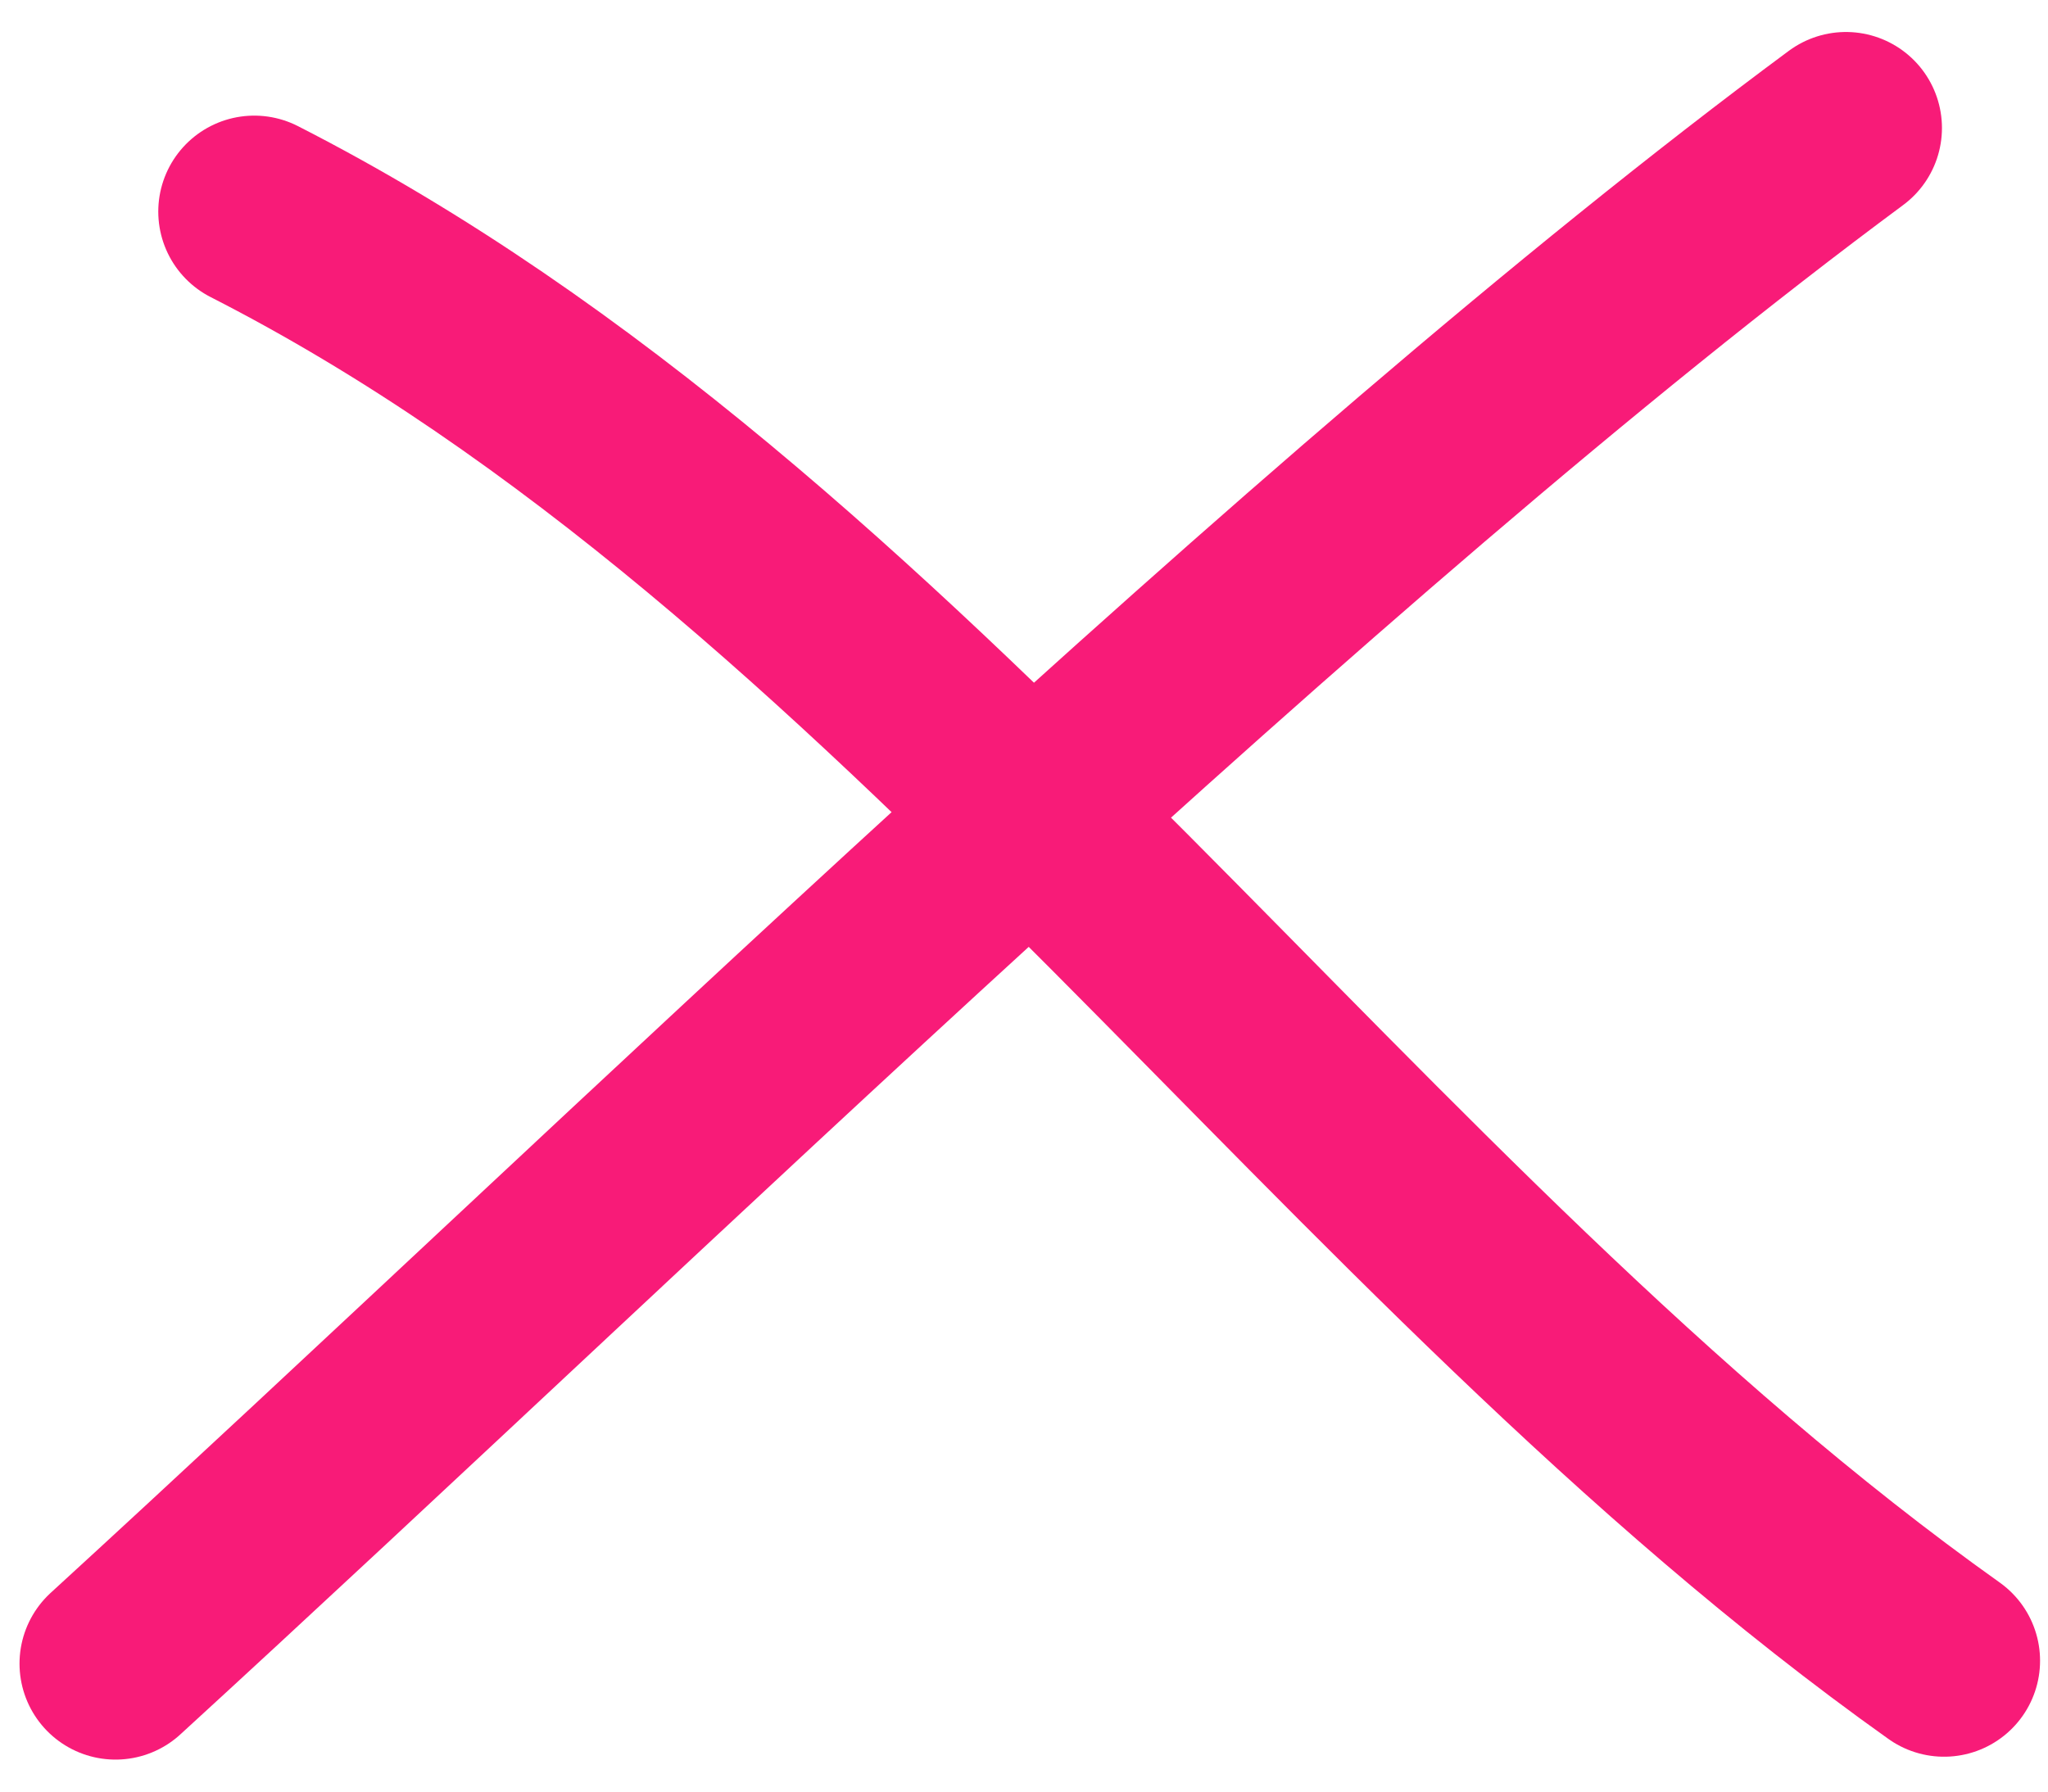 <?xml version="1.0" encoding="UTF-8"?> <svg xmlns="http://www.w3.org/2000/svg" width="32" height="28" viewBox="0 0 32 28" fill="none"><path d="M1.805 26C9.817 18.665 20.47 8.201 28.843 2" stroke="#F81B78" stroke-width="3" stroke-linecap="round"></path><path d="M3.973 3.307C14.126 8.488 21.046 19.321 30.376 25.955" stroke="#F81B78" stroke-width="3" stroke-linecap="round"></path></svg> 